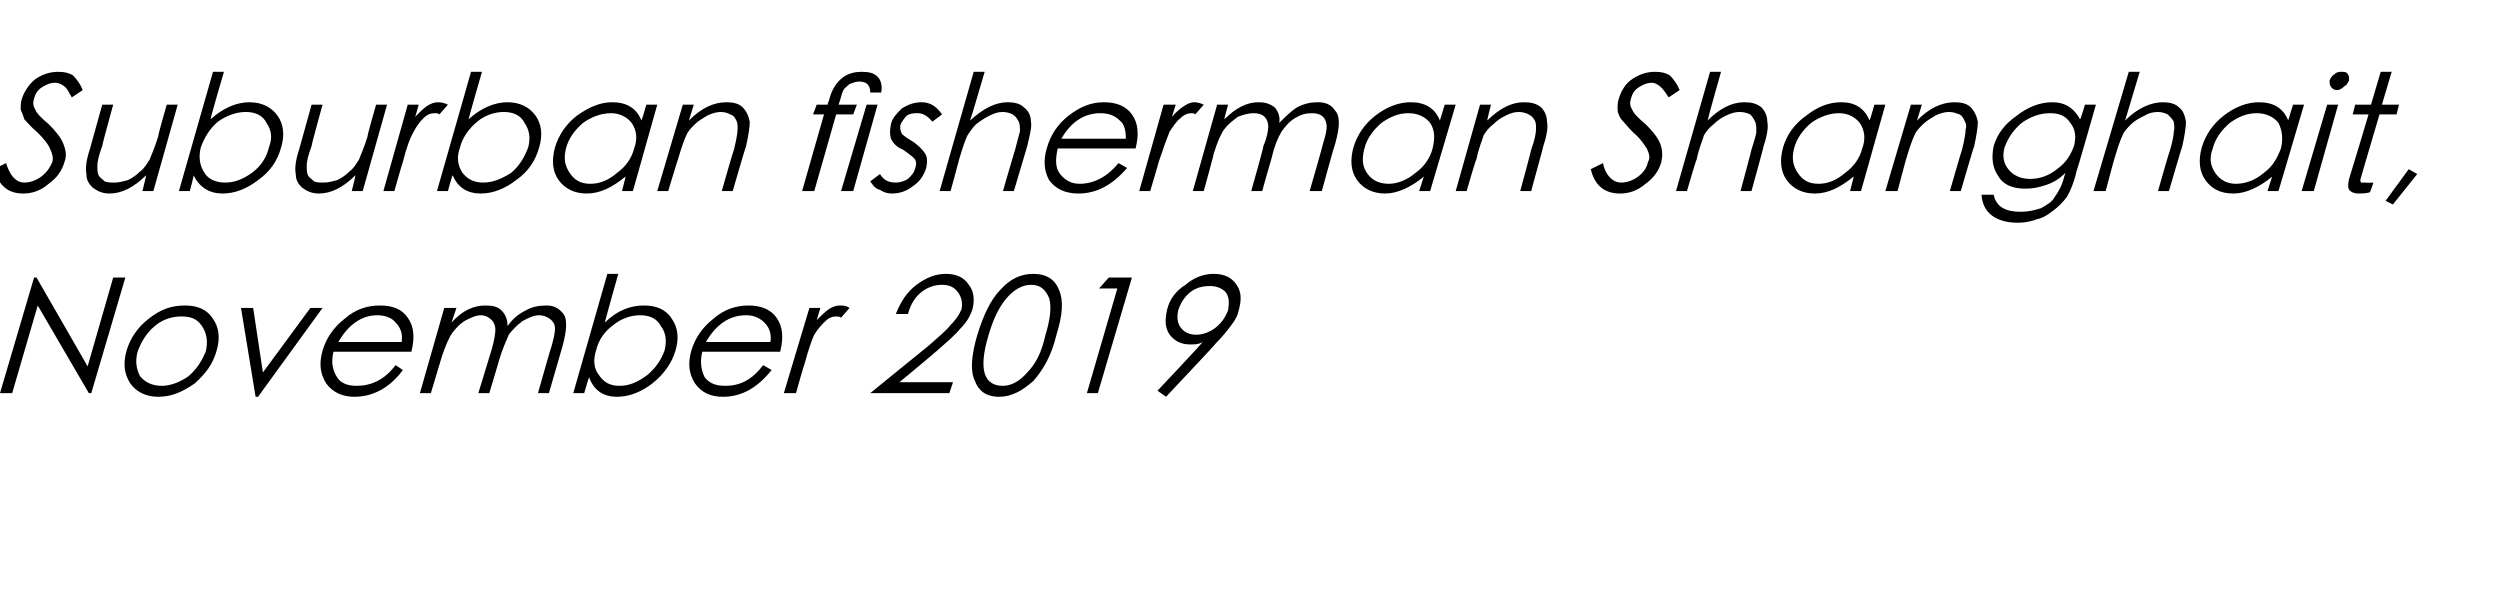 <?xml version="1.0" standalone="no"?><!DOCTYPE svg PUBLIC "-//W3C//DTD SVG 1.1//EN" "http://www.w3.org/Graphics/SVG/1.1/DTD/svg11.dtd"><svg xmlns="http://www.w3.org/2000/svg" version="1.1" width="205.4px" height="49.4px" viewBox="0 -5 205.4 49.4" style="top:-5px">  <desc>Suburban fisherman Shanghait, November 2019</desc>  <defs/>  <g id="Polygon146394">    <path d="M 0 27.3 L 2.8 17.8 L 3 17.8 L 7.2 25.1 L 9.3 17.8 L 10.3 17.8 L 7.5 27.3 L 7.3 27.3 L 3.1 20.1 L 1 27.3 L 0 27.3 Z M 10.4 23.8 C 10.7 22.8 11.3 21.9 12.2 21.2 C 13.2 20.4 14.1 20.1 15.2 20.1 C 16.2 20.1 17 20.4 17.5 21.2 C 18 21.9 18.1 22.8 17.8 23.8 C 17.5 24.9 16.9 25.7 16 26.5 C 15 27.2 14.1 27.6 13 27.6 C 12 27.6 11.2 27.2 10.7 26.5 C 10.2 25.7 10.1 24.9 10.4 23.8 Z M 16.9 23.9 C 17.1 23.1 17 22.4 16.6 21.8 C 16.2 21.2 15.7 21 14.9 21 C 14.2 21 13.4 21.2 12.7 21.8 C 12 22.4 11.6 23.1 11.3 23.9 C 11.1 24.7 11.2 25.3 11.5 25.9 C 11.9 26.4 12.5 26.7 13.3 26.7 C 14 26.7 14.8 26.4 15.5 25.9 C 16.2 25.3 16.6 24.6 16.9 23.9 Z M 19.8 20.3 L 20.8 20.3 L 21.6 25.6 L 25.5 20.3 L 26.5 20.3 L 21.2 27.6 L 21 27.6 L 19.8 20.3 Z M 29.3 26.7 C 30.5 26.7 31.6 26.2 32.5 25 C 32.5 25 33.1 25.4 33.1 25.4 C 32 26.9 30.6 27.6 29.1 27.6 C 28.1 27.6 27.3 27.2 26.8 26.5 C 26.3 25.7 26.2 24.9 26.5 23.8 C 26.8 22.8 27.4 21.9 28.3 21.2 C 29.2 20.4 30.2 20.1 31.2 20.1 C 32.3 20.1 33 20.4 33.5 21.1 C 34 21.8 34.1 22.7 33.8 23.9 C 33.8 23.9 27.4 23.9 27.4 23.9 C 27.2 24.7 27.3 25.4 27.7 26 C 28 26.5 28.6 26.7 29.3 26.7 C 29.3 26.7 29.3 26.7 29.3 26.7 Z M 33 23.1 C 33.1 22.4 32.9 21.9 32.5 21.5 C 32.2 21.1 31.6 20.9 31 20.9 C 29.7 20.9 28.6 21.7 27.8 23.1 C 27.8 23.1 33 23.1 33 23.1 Z M 36.5 20.3 L 37.5 20.3 C 37.5 20.3 37.1 21.48 37.1 21.5 C 38 20.5 38.9 20.1 39.9 20.1 C 40.5 20.1 40.9 20.2 41.2 20.5 C 41.5 20.8 41.7 21.2 41.7 21.8 C 42.1 21.2 42.6 20.8 43.2 20.5 C 43.7 20.2 44.3 20.1 44.9 20.1 C 45.5 20.1 45.9 20.3 46.3 20.8 C 46.6 21.2 46.6 22.1 46.2 23.5 C 46.21 23.47 45.1 27.3 45.1 27.3 L 44.2 27.3 C 44.2 27.3 45.28 23.47 45.3 23.5 C 45.5 22.8 45.6 22.3 45.6 22 C 45.6 21.7 45.5 21.5 45.3 21.3 C 45.1 21.1 44.7 20.9 44.3 20.9 C 43.9 20.9 43.4 21.1 42.9 21.4 C 42.5 21.7 42.1 22.1 41.8 22.5 C 41.6 23 41.3 23.6 41 24.6 C 41.03 24.56 40.2 27.3 40.2 27.3 L 39.3 27.3 C 39.3 27.3 40.39 23.71 40.4 23.7 C 40.6 23 40.7 22.4 40.7 22.1 C 40.7 21.8 40.6 21.5 40.4 21.3 C 40.2 21.1 39.9 20.9 39.5 20.9 C 39.1 20.9 38.7 21.1 38.3 21.3 C 37.9 21.5 37.5 21.9 37.2 22.3 C 36.9 22.7 36.6 23.4 36.3 24.3 C 36.29 24.33 35.4 27.3 35.4 27.3 L 34.5 27.3 L 36.5 20.3 Z M 47.1 27.3 L 49.9 17.5 L 50.8 17.5 C 50.8 17.5 49.67 21.47 49.7 21.5 C 50.7 20.5 51.8 20.1 52.9 20.1 C 53.9 20.1 54.7 20.4 55.2 21.2 C 55.7 21.9 55.8 22.8 55.5 23.8 C 55.2 24.8 54.6 25.7 53.6 26.5 C 52.7 27.2 51.7 27.6 50.7 27.6 C 49.6 27.6 48.8 27.1 48.4 26 C 48.36 26.03 48 27.3 48 27.3 L 47.1 27.3 Z M 49 23.7 C 48.7 24.6 48.8 25.3 49.2 25.8 C 49.6 26.4 50.1 26.7 50.9 26.7 C 51.7 26.7 52.4 26.4 53.2 25.8 C 53.9 25.2 54.3 24.6 54.6 23.8 C 54.8 23 54.7 22.3 54.3 21.8 C 54 21.2 53.4 20.9 52.6 20.9 C 51.8 20.9 51 21.2 50.4 21.7 C 49.7 22.2 49.2 22.9 49 23.7 Z M 59.6 26.7 C 60.8 26.7 61.8 26.2 62.7 25 C 62.7 25 63.4 25.4 63.4 25.4 C 62.2 26.9 60.9 27.6 59.4 27.6 C 58.3 27.6 57.6 27.2 57.1 26.5 C 56.6 25.7 56.5 24.9 56.8 23.8 C 57.1 22.8 57.7 21.9 58.6 21.2 C 59.5 20.4 60.5 20.1 61.5 20.1 C 62.5 20.1 63.3 20.4 63.8 21.1 C 64.3 21.8 64.4 22.7 64.1 23.9 C 64.1 23.9 57.7 23.9 57.7 23.9 C 57.5 24.7 57.6 25.4 57.9 26 C 58.3 26.5 58.8 26.7 59.6 26.7 C 59.6 26.7 59.6 26.7 59.6 26.7 Z M 63.3 23.1 C 63.4 22.4 63.2 21.9 62.8 21.5 C 62.4 21.1 61.9 20.9 61.3 20.9 C 59.9 20.9 58.8 21.7 58 23.1 C 58 23.1 63.3 23.1 63.3 23.1 Z M 66.5 20.3 L 67.4 20.3 C 67.4 20.3 67.11 21.28 67.1 21.3 C 67.5 20.9 67.8 20.6 68.1 20.4 C 68.4 20.2 68.7 20.1 69 20.1 C 69.3 20.1 69.5 20.1 69.8 20.3 C 69.8 20.3 69.1 21.1 69.1 21.1 C 69 21 68.8 21 68.7 21 C 68.4 21 68.1 21.1 67.8 21.4 C 67.5 21.7 67.2 22 66.9 22.5 C 66.7 22.9 66.4 23.8 66.1 24.9 C 66.06 24.93 65.4 27.3 65.4 27.3 L 64.4 27.3 L 66.5 20.3 Z M 74.6 20.8 C 74.6 20.8 73.6 20.8 73.6 20.8 C 74 19.8 74.5 19 75.3 18.4 C 76.1 17.8 76.9 17.5 77.7 17.5 C 78.6 17.5 79.2 17.8 79.6 18.4 C 80 18.9 80.1 19.6 79.9 20.4 C 79.7 21 79.4 21.5 78.9 22 C 78.5 22.5 77.8 23.1 77 23.8 C 76.99 23.84 73.9 26.4 73.9 26.4 L 78.3 26.4 L 78 27.3 L 71.5 27.3 C 71.5 27.3 76.3 23.39 76.3 23.4 C 77.1 22.7 77.8 22.1 78.1 21.7 C 78.5 21.3 78.8 20.9 79 20.4 C 79.1 19.9 79 19.4 78.7 19 C 78.4 18.6 78 18.4 77.4 18.4 C 76.8 18.4 76.2 18.6 75.7 19 C 75.2 19.4 74.8 20 74.6 20.8 Z M 82.1 27.6 C 81 27.6 80.4 27.1 80.1 26.3 C 79.7 25.5 79.8 24.2 80.3 22.5 C 80.8 20.9 81.4 19.6 82.2 18.8 C 83 17.9 83.9 17.5 84.9 17.5 C 86 17.5 86.7 18 87 18.8 C 87.4 19.7 87.3 20.9 86.8 22.5 C 86.4 24.2 85.7 25.4 84.9 26.3 C 84 27.1 83.1 27.6 82.1 27.6 Z M 84.7 18.4 C 84 18.4 83.3 18.8 82.7 19.5 C 82.1 20.2 81.6 21.2 81.2 22.6 C 80.4 25.3 80.8 26.7 82.4 26.7 C 83.1 26.7 83.8 26.3 84.4 25.6 C 85.1 24.9 85.6 23.9 85.9 22.5 C 86.3 21.2 86.4 20.2 86.2 19.5 C 85.9 18.8 85.5 18.4 84.7 18.4 Z M 91.1 17.8 L 93 17.8 L 90.2 27.3 L 89.3 27.3 L 91.8 18.7 L 90.3 18.7 L 91.1 17.8 Z M 95.8 27.6 L 95.1 27.1 C 95.1 27.1 98.84 23.15 98.8 23.1 C 98.5 23.3 98.1 23.3 97.8 23.3 C 97 23.3 96.5 23 96.1 22.5 C 95.7 21.9 95.7 21.3 95.9 20.4 C 96.1 19.6 96.6 18.9 97.4 18.4 C 98.1 17.8 98.9 17.5 99.7 17.5 C 100.6 17.5 101.2 17.8 101.6 18.4 C 102 19 102 19.6 101.8 20.4 C 101.7 20.9 101.5 21.3 101.1 21.8 C 100.8 22.2 100.4 22.7 99.9 23.2 C 99.92 23.24 95.8 27.6 95.8 27.6 Z M 96.8 20.5 C 96.7 21 96.7 21.5 97 21.9 C 97.3 22.3 97.7 22.5 98.3 22.5 C 98.8 22.5 99.4 22.3 99.9 21.9 C 100.4 21.5 100.7 21 100.9 20.5 C 101 19.9 101 19.4 100.7 19 C 100.4 18.7 100 18.5 99.4 18.5 C 98.9 18.5 98.3 18.6 97.8 19 C 97.3 19.4 97 19.9 96.8 20.5 Z " stroke="none" fill="#000"/>  </g>  <g id="Polygon146393">    <path d="M 1.9 10.9 C 0.6 10.9 -0.1 10.2 -0.5 8.9 C -0.5 8.9 0.5 8.4 0.5 8.4 C 0.8 9.4 1.3 10 2 10 C 2.5 10 3 9.8 3.4 9.5 C 3.8 9.2 4.1 8.8 4.3 8.3 C 4.4 8 4.3 7.6 4.1 7.2 C 4 6.9 3.6 6.4 3.1 5.9 C 2.5 5.4 2.2 5 2 4.8 C 1.9 4.5 1.8 4.2 1.7 4 C 1.7 3.7 1.7 3.4 1.8 3.1 C 2 2.5 2.4 1.9 2.9 1.5 C 3.5 1.1 4.1 0.9 4.8 0.9 C 5.3 0.9 5.7 1 6 1.2 C 6.3 1.5 6.6 1.9 6.8 2.4 C 6.8 2.4 5.9 3 5.9 3 C 5.7 2.7 5.6 2.4 5.4 2.2 C 5.2 2 4.9 1.8 4.5 1.8 C 4.1 1.8 3.7 2 3.4 2.2 C 3.1 2.4 2.9 2.7 2.8 3.1 C 2.7 3.4 2.7 3.7 2.9 4 C 3 4.3 3.4 4.7 4 5.2 C 4.6 5.8 5 6.3 5.2 6.8 C 5.4 7.3 5.5 7.8 5.3 8.3 C 5.1 9 4.7 9.6 4 10.1 C 3.3 10.7 2.6 10.9 1.9 10.9 C 1.9 10.9 1.9 10.9 1.9 10.9 Z M 12.6 10.7 L 11.7 10.7 C 11.7 10.7 12.03 9.4 12 9.4 C 11 10.4 10 10.9 9 10.9 C 8.4 10.9 8 10.7 7.6 10.4 C 7.3 10.1 7.1 9.8 7.1 9.3 C 7 8.8 7.1 8.1 7.4 7.2 C 7.39 7.23 8.4 3.6 8.4 3.6 L 9.3 3.6 C 9.3 3.6 8.37 6.96 8.4 7 C 8.1 7.8 8 8.3 8 8.6 C 8 8.9 8 9.2 8.1 9.4 C 8.2 9.6 8.4 9.7 8.6 9.9 C 8.8 10 9.1 10 9.4 10 C 9.8 10 10.1 9.9 10.5 9.8 C 10.9 9.6 11.2 9.4 11.5 9.1 C 11.9 8.8 12.1 8.4 12.3 8.1 C 12.4 7.8 12.7 7.2 13 6.2 C 12.95 6.19 13.7 3.6 13.7 3.6 L 14.6 3.6 L 12.6 10.7 Z M 14.7 10.7 L 17.5 0.9 L 18.4 0.9 C 18.4 0.9 17.25 4.8 17.3 4.8 C 18.3 3.9 19.4 3.4 20.5 3.4 C 21.5 3.4 22.3 3.8 22.8 4.5 C 23.3 5.2 23.4 6.1 23.1 7.1 C 22.8 8.2 22.2 9.1 21.2 9.8 C 20.3 10.5 19.3 10.9 18.3 10.9 C 17.2 10.9 16.4 10.4 15.9 9.4 C 15.95 9.36 15.6 10.7 15.6 10.7 L 14.7 10.7 Z M 16.5 7.1 C 16.3 7.9 16.4 8.6 16.8 9.2 C 17.1 9.7 17.7 10 18.5 10 C 19.3 10 20 9.7 20.7 9.2 C 21.5 8.6 21.9 7.9 22.1 7.1 C 22.4 6.3 22.3 5.7 21.9 5.1 C 21.6 4.5 21 4.2 20.2 4.2 C 19.4 4.2 18.6 4.5 17.9 5 C 17.2 5.6 16.8 6.3 16.5 7.1 Z M 29.8 10.7 L 28.9 10.7 C 28.9 10.7 29.23 9.4 29.2 9.4 C 28.2 10.4 27.2 10.9 26.2 10.9 C 25.6 10.9 25.2 10.7 24.8 10.4 C 24.5 10.1 24.3 9.8 24.3 9.3 C 24.2 8.8 24.3 8.1 24.6 7.2 C 24.59 7.23 25.6 3.6 25.6 3.6 L 26.5 3.6 C 26.5 3.6 25.57 6.96 25.6 7 C 25.3 7.8 25.2 8.3 25.2 8.6 C 25.2 8.9 25.2 9.2 25.3 9.4 C 25.4 9.6 25.6 9.7 25.8 9.9 C 26 10 26.3 10 26.6 10 C 27 10 27.3 9.9 27.7 9.8 C 28.1 9.6 28.4 9.4 28.7 9.1 C 29.1 8.8 29.3 8.4 29.5 8.1 C 29.6 7.8 29.9 7.2 30.2 6.2 C 30.15 6.19 30.9 3.6 30.9 3.6 L 31.8 3.6 L 29.8 10.7 Z M 33.5 3.6 L 34.4 3.6 C 34.4 3.6 34.13 4.61 34.1 4.6 C 34.5 4.2 34.8 3.9 35.1 3.7 C 35.4 3.5 35.7 3.4 36 3.4 C 36.3 3.4 36.6 3.5 36.8 3.6 C 36.8 3.6 36.1 4.4 36.1 4.4 C 36 4.3 35.9 4.3 35.7 4.3 C 35.4 4.3 35.1 4.4 34.8 4.7 C 34.5 5 34.2 5.4 34 5.8 C 33.7 6.3 33.4 7.1 33.1 8.3 C 33.09 8.27 32.4 10.7 32.4 10.7 L 31.5 10.7 L 33.5 3.6 Z M 35.9 10.7 L 38.7 0.9 L 39.6 0.9 C 39.6 0.9 38.47 4.8 38.5 4.8 C 39.5 3.9 40.6 3.4 41.7 3.4 C 42.7 3.4 43.5 3.8 44 4.5 C 44.5 5.2 44.6 6.1 44.3 7.1 C 44 8.2 43.4 9.1 42.4 9.8 C 41.5 10.5 40.5 10.9 39.5 10.9 C 38.4 10.9 37.6 10.4 37.2 9.4 C 37.16 9.36 36.8 10.7 36.8 10.7 L 35.9 10.7 Z M 37.8 7.1 C 37.5 7.9 37.6 8.6 38 9.2 C 38.4 9.7 38.9 10 39.7 10 C 40.5 10 41.2 9.7 42 9.2 C 42.7 8.6 43.1 7.9 43.4 7.1 C 43.6 6.3 43.5 5.7 43.1 5.1 C 42.8 4.5 42.2 4.2 41.4 4.2 C 40.6 4.2 39.8 4.5 39.2 5 C 38.5 5.6 38 6.3 37.8 7.1 Z M 54 3.6 L 52 10.7 L 51.1 10.7 C 51.1 10.7 51.43 9.45 51.4 9.5 C 50.3 10.4 49.3 10.9 48.2 10.9 C 47.2 10.9 46.4 10.5 45.9 9.8 C 45.4 9.1 45.3 8.2 45.6 7.1 C 45.9 6.1 46.5 5.2 47.4 4.5 C 48.4 3.8 49.3 3.4 50.3 3.4 C 51.5 3.4 52.3 3.9 52.7 4.9 C 52.74 4.88 53.1 3.6 53.1 3.6 L 54 3.6 Z M 52.1 7.2 C 52.4 6.4 52.3 5.7 51.9 5.1 C 51.5 4.6 50.9 4.3 50.2 4.3 C 49.4 4.3 48.6 4.6 47.9 5.1 C 47.2 5.7 46.7 6.4 46.5 7.2 C 46.3 8 46.4 8.6 46.8 9.2 C 47.2 9.8 47.7 10.1 48.5 10.1 C 49.3 10.1 50 9.8 50.7 9.2 C 51.4 8.7 51.9 8 52.1 7.2 Z M 56.1 3.6 L 57 3.6 C 57 3.6 56.61 4.85 56.6 4.9 C 57.6 3.9 58.6 3.4 59.7 3.4 C 60.2 3.4 60.7 3.5 61 3.8 C 61.3 4.1 61.5 4.5 61.6 5 C 61.6 5.4 61.5 6.1 61.3 7 C 61.26 7.03 60.2 10.7 60.2 10.7 L 59.3 10.7 C 59.3 10.7 60.27 7.29 60.3 7.3 C 60.5 6.5 60.6 5.9 60.6 5.6 C 60.6 5.3 60.6 5.1 60.5 4.9 C 60.4 4.7 60.3 4.5 60 4.4 C 59.8 4.3 59.6 4.2 59.2 4.2 C 58.9 4.2 58.5 4.3 58.1 4.5 C 57.8 4.7 57.4 4.9 57.1 5.2 C 56.8 5.5 56.5 5.8 56.4 6.1 C 56.2 6.5 56 7.1 55.7 8.1 C 55.69 8.07 54.9 10.7 54.9 10.7 L 54 10.7 L 56.1 3.6 Z M 72.4 2.6 C 72.4 2.6 71.5 2.6 71.5 2.6 C 71.5 2 71.2 1.7 70.6 1.7 C 70.3 1.7 70.1 1.8 69.8 1.9 C 69.6 2.1 69.4 2.2 69.3 2.4 C 69.2 2.6 69.1 2.9 69 3.3 C 69 3.27 68.9 3.6 68.9 3.6 L 70.4 3.6 L 70.1 4.4 L 68.7 4.4 L 66.9 10.7 L 65.9 10.7 L 67.7 4.4 L 66.8 4.4 L 67.1 3.6 L 68 3.6 C 68 3.6 68.07 3.27 68.1 3.3 C 68.3 2.4 68.7 1.8 69.2 1.4 C 69.7 1 70.3 0.9 70.8 0.9 C 71.4 0.9 71.8 1 72.1 1.3 C 72.4 1.6 72.5 2.1 72.4 2.6 Z M 71.2 3.6 L 72.1 3.6 L 70.1 10.7 L 69.1 10.7 L 71.2 3.6 Z M 77.4 4.4 C 77.4 4.4 76.6 5 76.6 5 C 76.2 4.5 75.8 4.3 75.4 4.3 C 75.1 4.3 74.8 4.3 74.5 4.5 C 74.3 4.7 74.1 5 74 5.2 C 73.9 5.5 74 5.8 74.1 6 C 74.3 6.2 74.6 6.4 75.1 6.7 C 75.5 7 75.8 7.3 76 7.6 C 76.2 7.9 76.2 8.3 76.1 8.8 C 75.9 9.4 75.6 9.9 75 10.3 C 74.5 10.7 73.9 10.9 73.3 10.9 C 72.9 10.9 72.6 10.8 72.3 10.6 C 71.9 10.5 71.7 10.2 71.5 9.9 C 71.5 9.9 72.3 9.3 72.3 9.3 C 72.6 9.8 73 10 73.6 10 C 73.9 10 74.3 9.9 74.6 9.7 C 74.9 9.4 75.1 9.2 75.2 8.8 C 75.3 8.5 75.3 8.2 75.1 8 C 74.9 7.8 74.6 7.6 74.2 7.3 C 73.7 7.1 73.4 6.8 73.2 6.4 C 73.1 6.1 73.1 5.7 73.2 5.2 C 73.3 4.7 73.7 4.3 74.1 3.9 C 74.6 3.6 75.1 3.4 75.7 3.4 C 76.4 3.4 76.9 3.7 77.4 4.4 Z M 80 0.9 L 80.9 0.9 C 80.9 0.9 79.75 4.85 79.7 4.9 C 80.8 3.9 81.8 3.4 82.8 3.4 C 83.3 3.4 83.8 3.5 84.1 3.8 C 84.5 4.1 84.7 4.5 84.7 5 C 84.8 5.4 84.6 6.1 84.4 7 C 84.39 7.03 83.3 10.7 83.3 10.7 L 82.4 10.7 C 82.4 10.7 83.39 7.29 83.4 7.3 C 83.6 6.6 83.7 6.1 83.8 5.8 C 83.8 5.5 83.8 5.2 83.7 5 C 83.6 4.8 83.5 4.6 83.2 4.4 C 83 4.3 82.7 4.2 82.4 4.2 C 82 4.2 81.7 4.3 81.3 4.5 C 80.9 4.7 80.6 4.9 80.2 5.2 C 79.9 5.5 79.7 5.8 79.5 6.1 C 79.3 6.5 79.1 7.1 78.8 8.1 C 78.82 8.07 78.1 10.7 78.1 10.7 L 77.2 10.7 L 80 0.9 Z M 88.7 10.1 C 89.9 10.1 91 9.5 91.9 8.4 C 91.9 8.4 92.6 8.8 92.6 8.8 C 91.4 10.2 90.1 10.9 88.6 10.9 C 87.5 10.9 86.7 10.5 86.2 9.8 C 85.8 9.1 85.7 8.2 86 7.2 C 86.3 6.1 86.9 5.2 87.8 4.5 C 88.7 3.8 89.6 3.4 90.7 3.4 C 91.7 3.4 92.5 3.7 93 4.4 C 93.5 5.1 93.6 6 93.3 7.2 C 93.3 7.2 86.9 7.2 86.9 7.2 C 86.7 8.1 86.7 8.8 87.1 9.3 C 87.5 9.8 88 10.1 88.7 10.1 C 88.7 10.1 88.7 10.1 88.7 10.1 Z M 92.5 6.4 C 92.5 5.8 92.4 5.2 92 4.9 C 91.6 4.5 91.1 4.3 90.4 4.3 C 89.1 4.3 88 5 87.2 6.4 C 87.2 6.4 92.5 6.4 92.5 6.4 Z M 95.6 3.6 L 96.6 3.6 C 96.6 3.6 96.28 4.61 96.3 4.6 C 96.6 4.2 97 3.9 97.3 3.7 C 97.6 3.5 97.9 3.4 98.1 3.4 C 98.4 3.4 98.7 3.5 98.9 3.6 C 98.9 3.6 98.2 4.4 98.2 4.4 C 98.1 4.3 98 4.3 97.9 4.3 C 97.6 4.3 97.3 4.4 97 4.7 C 96.6 5 96.4 5.4 96.1 5.8 C 95.9 6.3 95.6 7.1 95.2 8.3 C 95.23 8.27 94.5 10.7 94.5 10.7 L 93.6 10.7 L 95.6 3.6 Z M 100 3.6 L 100.9 3.6 C 100.9 3.6 100.56 4.81 100.6 4.8 C 101.5 3.9 102.4 3.4 103.4 3.4 C 103.9 3.4 104.3 3.5 104.7 3.8 C 105 4.1 105.2 4.6 105.1 5.1 C 105.6 4.6 106.1 4.1 106.6 3.8 C 107.2 3.5 107.7 3.4 108.3 3.4 C 108.9 3.4 109.4 3.6 109.7 4.1 C 110.1 4.5 110.1 5.4 109.7 6.8 C 109.67 6.8 108.6 10.7 108.6 10.7 L 107.6 10.7 C 107.6 10.7 108.73 6.8 108.7 6.8 C 108.9 6.2 109 5.7 109 5.4 C 109 5.1 108.9 4.8 108.7 4.6 C 108.5 4.4 108.2 4.3 107.8 4.3 C 107.3 4.3 106.9 4.4 106.4 4.7 C 105.9 5 105.6 5.4 105.3 5.8 C 105 6.3 104.7 7 104.5 7.9 C 104.49 7.89 103.7 10.7 103.7 10.7 L 102.8 10.7 C 102.8 10.7 103.84 7.04 103.8 7 C 104.1 6.3 104.2 5.7 104.2 5.4 C 104.2 5.1 104.1 4.8 103.9 4.6 C 103.7 4.4 103.4 4.3 103 4.3 C 102.6 4.3 102.2 4.4 101.7 4.6 C 101.3 4.9 100.9 5.2 100.6 5.6 C 100.3 6 100 6.7 99.7 7.7 C 99.74 7.67 98.9 10.7 98.9 10.7 L 98 10.7 L 100 3.6 Z M 119.6 3.6 L 117.5 10.7 L 116.6 10.7 C 116.6 10.7 116.99 9.45 117 9.5 C 115.9 10.4 114.8 10.9 113.8 10.9 C 112.8 10.9 112 10.5 111.5 9.8 C 111 9.1 110.9 8.2 111.2 7.1 C 111.5 6.1 112.1 5.2 113 4.5 C 113.9 3.8 114.9 3.4 115.9 3.4 C 117.1 3.4 117.9 3.9 118.3 4.9 C 118.3 4.88 118.7 3.6 118.7 3.6 L 119.6 3.6 Z M 117.7 7.2 C 117.9 6.4 117.9 5.7 117.5 5.1 C 117.1 4.6 116.5 4.3 115.7 4.3 C 114.9 4.3 114.2 4.6 113.5 5.1 C 112.8 5.7 112.3 6.4 112.1 7.2 C 111.9 8 111.9 8.6 112.3 9.2 C 112.7 9.8 113.3 10.1 114.1 10.1 C 114.8 10.1 115.6 9.8 116.3 9.2 C 117 8.7 117.5 8 117.7 7.2 Z M 121.6 3.6 L 122.5 3.6 C 122.5 3.6 122.17 4.85 122.2 4.9 C 123.2 3.9 124.2 3.4 125.2 3.4 C 125.8 3.4 126.2 3.5 126.6 3.8 C 126.9 4.1 127.1 4.5 127.1 5 C 127.2 5.4 127.1 6.1 126.8 7 C 126.81 7.03 125.8 10.7 125.8 10.7 L 124.9 10.7 C 124.9 10.7 125.83 7.29 125.8 7.3 C 126.1 6.5 126.2 5.9 126.2 5.6 C 126.2 5.3 126.2 5.1 126.1 4.9 C 126 4.7 125.8 4.5 125.6 4.4 C 125.4 4.3 125.1 4.2 124.8 4.2 C 124.4 4.2 124.1 4.3 123.7 4.5 C 123.3 4.7 123 4.9 122.7 5.2 C 122.3 5.5 122.1 5.8 121.9 6.1 C 121.8 6.5 121.5 7.1 121.3 8.1 C 121.25 8.07 120.5 10.7 120.5 10.7 L 119.6 10.7 L 121.6 3.6 Z M 133.1 10.9 C 131.8 10.9 131 10.2 130.7 8.9 C 130.7 8.9 131.7 8.4 131.7 8.4 C 131.9 9.4 132.5 10 133.2 10 C 133.7 10 134.2 9.8 134.6 9.5 C 135 9.2 135.3 8.8 135.4 8.3 C 135.6 8 135.5 7.6 135.3 7.2 C 135.1 6.9 134.8 6.4 134.2 5.9 C 133.7 5.4 133.4 5 133.2 4.8 C 133 4.5 132.9 4.2 132.9 4 C 132.9 3.7 132.9 3.4 133 3.1 C 133.2 2.5 133.5 1.9 134.1 1.5 C 134.7 1.1 135.3 0.9 136 0.9 C 136.5 0.9 136.9 1 137.2 1.2 C 137.5 1.5 137.8 1.9 138 2.4 C 138 2.4 137.1 3 137.1 3 C 136.9 2.7 136.7 2.4 136.5 2.2 C 136.3 2 136 1.8 135.7 1.8 C 135.3 1.8 134.9 2 134.6 2.2 C 134.3 2.4 134.1 2.7 134 3.1 C 133.9 3.4 133.9 3.7 134.1 4 C 134.2 4.3 134.6 4.7 135.2 5.2 C 135.8 5.8 136.2 6.3 136.4 6.8 C 136.6 7.3 136.6 7.8 136.5 8.3 C 136.3 9 135.9 9.6 135.2 10.1 C 134.5 10.7 133.8 10.9 133.1 10.9 C 133.1 10.9 133.1 10.9 133.1 10.9 Z M 140.5 0.9 L 141.4 0.9 C 141.4 0.9 140.28 4.85 140.3 4.9 C 141.3 3.9 142.3 3.4 143.3 3.4 C 143.9 3.4 144.3 3.5 144.7 3.8 C 145 4.1 145.2 4.5 145.2 5 C 145.3 5.4 145.2 6.1 144.9 7 C 144.92 7.03 143.9 10.7 143.9 10.7 L 143 10.7 C 143 10.7 143.92 7.29 143.9 7.3 C 144.1 6.6 144.3 6.1 144.3 5.8 C 144.3 5.5 144.3 5.2 144.2 5 C 144.1 4.8 144 4.6 143.8 4.4 C 143.6 4.3 143.3 4.2 142.9 4.2 C 142.6 4.2 142.2 4.3 141.8 4.5 C 141.4 4.7 141.1 4.9 140.8 5.2 C 140.4 5.5 140.2 5.8 140 6.1 C 139.9 6.5 139.6 7.1 139.4 8.1 C 139.36 8.07 138.6 10.7 138.6 10.7 L 137.7 10.7 L 140.5 0.9 Z M 154.9 3.6 L 152.9 10.7 L 152 10.7 C 152 10.7 152.33 9.45 152.3 9.5 C 151.2 10.4 150.2 10.9 149.1 10.9 C 148.1 10.9 147.3 10.5 146.8 9.8 C 146.3 9.1 146.2 8.2 146.5 7.1 C 146.8 6.1 147.4 5.2 148.4 4.5 C 149.3 3.8 150.2 3.4 151.3 3.4 C 152.4 3.4 153.2 3.9 153.6 4.9 C 153.64 4.88 154 3.6 154 3.6 L 154.9 3.6 Z M 153 7.2 C 153.3 6.4 153.2 5.7 152.8 5.1 C 152.4 4.6 151.8 4.3 151.1 4.3 C 150.3 4.3 149.5 4.6 148.8 5.1 C 148.1 5.7 147.6 6.4 147.4 7.2 C 147.2 8 147.3 8.6 147.7 9.2 C 148.1 9.8 148.6 10.1 149.4 10.1 C 150.2 10.1 150.9 9.8 151.6 9.2 C 152.3 8.7 152.8 8 153 7.2 Z M 157 3.6 L 157.9 3.6 C 157.9 3.6 157.52 4.85 157.5 4.9 C 158.5 3.9 159.5 3.4 160.6 3.4 C 161.1 3.4 161.6 3.5 161.9 3.8 C 162.2 4.1 162.4 4.5 162.5 5 C 162.5 5.4 162.4 6.1 162.2 7 C 162.16 7.03 161.1 10.7 161.1 10.7 L 160.2 10.7 C 160.2 10.7 161.18 7.29 161.2 7.3 C 161.4 6.5 161.5 5.9 161.5 5.6 C 161.6 5.3 161.5 5.1 161.4 4.9 C 161.3 4.7 161.2 4.5 161 4.4 C 160.7 4.3 160.5 4.2 160.1 4.2 C 159.8 4.2 159.4 4.3 159 4.5 C 158.7 4.7 158.3 4.9 158 5.2 C 157.7 5.5 157.4 5.8 157.3 6.1 C 157.1 6.5 156.9 7.1 156.6 8.1 C 156.6 8.07 155.9 10.7 155.9 10.7 L 154.9 10.7 L 157 3.6 Z M 171.3 3.6 L 172.2 3.6 C 172.2 3.6 170.65 9.05 170.6 9.1 C 170.4 10 170.1 10.7 169.8 11.2 C 169.5 11.6 169.1 12 168.7 12.3 C 168.3 12.6 167.9 12.9 167.4 13 C 166.9 13.2 166.3 13.3 165.8 13.3 C 164 13.3 162.9 12.5 162.8 11 C 162.8 11 163.8 11 163.8 11 C 164 12 164.8 12.4 166 12.4 C 166.6 12.4 167.1 12.3 167.7 12.1 C 168.2 11.8 168.6 11.6 168.8 11.2 C 169.1 10.8 169.4 10.3 169.6 9.5 C 169.6 9.5 169.7 9.2 169.7 9.2 C 169.2 9.7 168.7 10 168.1 10.2 C 167.5 10.4 167 10.5 166.4 10.5 C 165.4 10.5 164.6 10.2 164.2 9.5 C 163.7 8.8 163.6 8 163.8 7 C 164.1 6 164.7 5.2 165.7 4.5 C 166.6 3.8 167.6 3.4 168.6 3.4 C 169.7 3.4 170.4 3.9 170.9 4.8 C 170.94 4.81 171.3 3.6 171.3 3.6 Z M 170.4 7 C 170.6 6.2 170.5 5.6 170.1 5.1 C 169.7 4.5 169.2 4.3 168.4 4.3 C 167.6 4.3 166.8 4.6 166.1 5.1 C 165.4 5.7 165 6.3 164.7 7.1 C 164.5 7.8 164.6 8.4 165 8.9 C 165.4 9.4 166 9.7 166.8 9.7 C 167.6 9.7 168.4 9.4 169 8.9 C 169.7 8.4 170.1 7.8 170.4 7 Z M 174.9 0.9 L 175.8 0.9 C 175.8 0.9 174.62 4.85 174.6 4.9 C 175.6 3.9 176.7 3.4 177.7 3.4 C 178.2 3.4 178.7 3.5 179 3.8 C 179.4 4.1 179.5 4.5 179.6 5 C 179.6 5.4 179.5 6.1 179.3 7 C 179.27 7.03 178.2 10.7 178.2 10.7 L 177.3 10.7 C 177.3 10.7 178.27 7.29 178.3 7.3 C 178.5 6.6 178.6 6.1 178.6 5.8 C 178.7 5.5 178.6 5.2 178.6 5 C 178.5 4.8 178.3 4.6 178.1 4.4 C 177.9 4.3 177.6 4.2 177.3 4.2 C 176.9 4.2 176.5 4.3 176.2 4.5 C 175.8 4.7 175.4 4.9 175.1 5.2 C 174.8 5.5 174.5 5.8 174.4 6.1 C 174.2 6.5 174 7.1 173.7 8.1 C 173.7 8.07 173 10.7 173 10.7 L 172 10.7 L 174.9 0.9 Z M 189.3 3.6 L 187.2 10.7 L 186.3 10.7 C 186.3 10.7 186.68 9.45 186.7 9.5 C 185.6 10.4 184.5 10.9 183.5 10.9 C 182.4 10.9 181.7 10.5 181.2 9.8 C 180.7 9.1 180.6 8.2 180.9 7.1 C 181.2 6.1 181.8 5.2 182.7 4.5 C 183.6 3.8 184.6 3.4 185.6 3.4 C 186.8 3.4 187.6 3.9 188 4.9 C 187.99 4.88 188.4 3.6 188.4 3.6 L 189.3 3.6 Z M 187.4 7.2 C 187.6 6.4 187.5 5.7 187.2 5.1 C 186.8 4.6 186.2 4.3 185.4 4.3 C 184.6 4.3 183.9 4.6 183.2 5.1 C 182.5 5.7 182 6.4 181.8 7.2 C 181.5 8 181.6 8.6 182 9.2 C 182.4 9.8 183 10.1 183.7 10.1 C 184.5 10.1 185.3 9.8 186 9.2 C 186.7 8.7 187.1 8 187.4 7.2 Z M 191.4 1.6 C 191.5 1.4 191.6 1.2 191.8 1.1 C 192 0.9 192.2 0.9 192.4 0.9 C 192.6 0.9 192.8 0.9 192.9 1.1 C 193 1.2 193 1.4 193 1.6 C 192.9 1.8 192.8 2 192.6 2.1 C 192.4 2.3 192.2 2.4 192 2.4 C 191.8 2.4 191.6 2.3 191.5 2.1 C 191.4 2 191.4 1.8 191.4 1.6 Z M 191.2 3.6 L 192.1 3.6 L 190.1 10.7 L 189.1 10.7 L 191.2 3.6 Z M 194 9.5 C 193.9 9.8 193.9 9.9 194 10 C 194 10 194.2 10 194.4 10 C 194.42 10.04 195 10 195 10 C 195 10 194.74 10.81 194.7 10.8 C 194.4 10.9 194 10.9 193.8 10.9 C 193.4 10.9 193.2 10.8 193 10.6 C 192.9 10.4 192.9 10.1 193 9.7 C 193.02 9.69 194.6 4.4 194.6 4.4 L 193.3 4.4 L 193.5 3.6 L 194.8 3.6 L 195.6 0.9 L 196.5 0.9 L 195.7 3.6 L 197.1 3.6 L 196.9 4.4 L 195.5 4.4 C 195.5 4.4 193.98 9.55 194 9.5 Z M 197.9 8.9 L 198.6 9.3 L 196.6 11.8 L 196 11.5 L 197.9 8.9 Z " stroke="none" fill="#000"/>  </g></svg>
